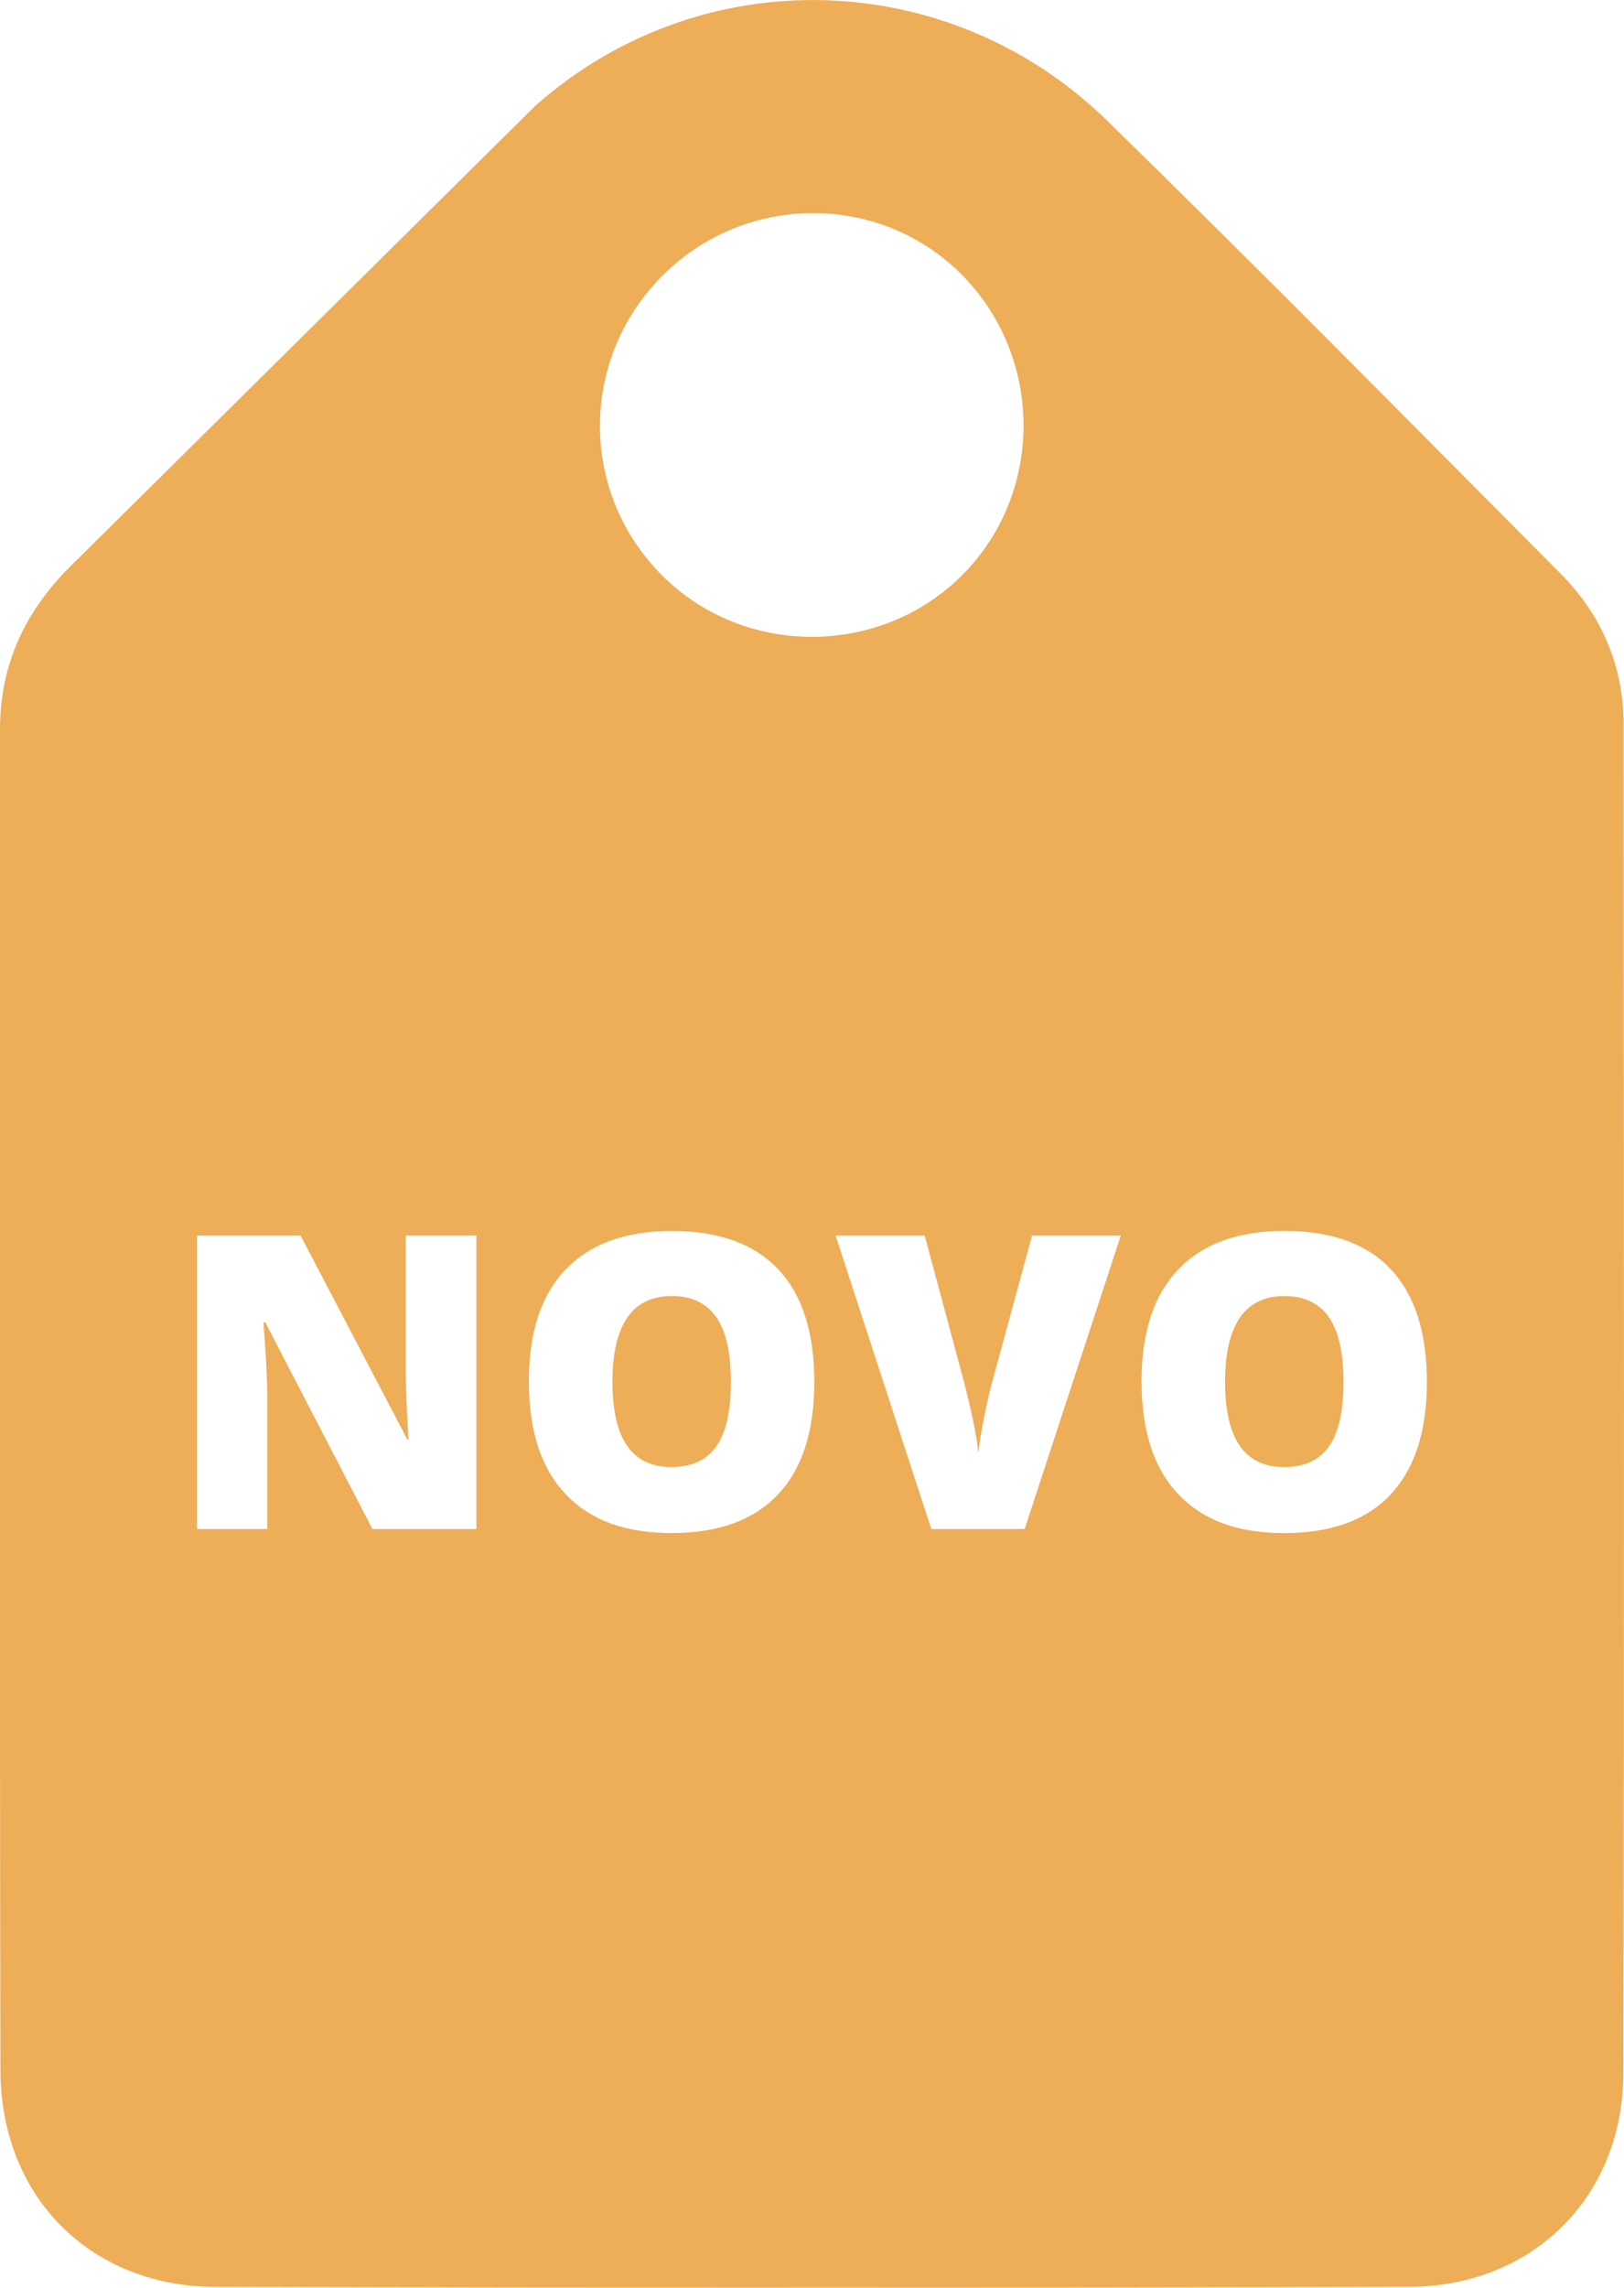 <?xml version="1.0" encoding="UTF-8"?><svg id="Layer_1" xmlns="http://www.w3.org/2000/svg" viewBox="0 0 288.68 406.52"><path d="M119.39,260.69c3.57,0,6.21-1.22,7.94-3.67,1.72-2.45,2.59-6.27,2.59-11.45s-.87-9.05-2.62-11.54c-1.75-2.48-4.36-3.73-7.83-3.73-7.06,0-10.6,5.09-10.6,15.27s3.51,15.13,10.52,15.13Z" fill="#eead57" stroke-width="0"/><path d="M288.62,128.89c0-10.51-3.89-19.59-11.25-26.99-26.77-26.9-53.4-53.93-80.55-80.44-28.12-27.47-72.18-28.77-101.65-2.67L12.52,100.63C4.45,108.65,0,118.1,0,129.62c.03,79.44-.08,158.87.08,238.31.05,22.4,15.96,38.4,38.26,38.46,70.68.17,141.37.19,212.05-.01,22.05-.06,38.11-15.97,38.17-37.92.2-79.85.09-159.71.05-239.56ZM183.46,219.56h15.77l-17.09,52.15h-16.59l-17.02-52.15h15.84l7.1,26.43c1.47,5.87,2.28,9.97,2.43,12.27.17-1.67.5-3.75,1-6.24.5-2.5.94-4.46,1.32-5.89l7.24-26.58ZM117.97,48.77c14.91-14.7,38.96-14.51,53.35.41,14.29,14.82,14.15,38.58-.3,53.04-14.63,14.64-38.94,14.59-53.47-.11-14.7-14.86-14.51-38.62.42-53.34ZM100.54,225.61c4.34-4.58,10.65-6.87,18.92-6.87s14.59,2.27,18.87,6.81c4.28,4.54,6.42,11.21,6.42,20.01s-2.15,15.45-6.46,20.01c-4.3,4.57-10.61,6.85-18.91,6.85s-14.45-2.29-18.82-6.89c-4.36-4.59-6.55-11.27-6.55-20.05s2.17-15.31,6.51-19.89ZM35.02,219.56h18.41l18.98,36.24h.21c-.33-5.26-.5-9.48-.5-12.66v-23.58h12.56v52.15h-18.48l-19.05-36.74h-.32c.45,5.78.68,10.19.68,13.23v23.51h-12.49v-52.15ZM247.2,265.58c-4.3,4.57-10.61,6.85-18.91,6.85s-14.45-2.29-18.82-6.89c-4.36-4.59-6.55-11.27-6.55-20.05s2.17-15.31,6.51-19.89c4.34-4.58,10.65-6.87,18.92-6.87s14.59,2.27,18.87,6.81c4.28,4.54,6.42,11.21,6.42,20.01s-2.15,15.45-6.46,20.01Z" fill="#eead57" stroke-width="0"/><path d="M228.37,230.3c-7.06,0-10.6,5.09-10.6,15.27s3.51,15.13,10.52,15.13c3.57,0,6.21-1.22,7.94-3.67,1.72-2.45,2.59-6.27,2.59-11.45s-.87-9.05-2.62-11.54c-1.75-2.48-4.36-3.73-7.83-3.73Z" fill="#eead57" stroke-width="0"/></svg>